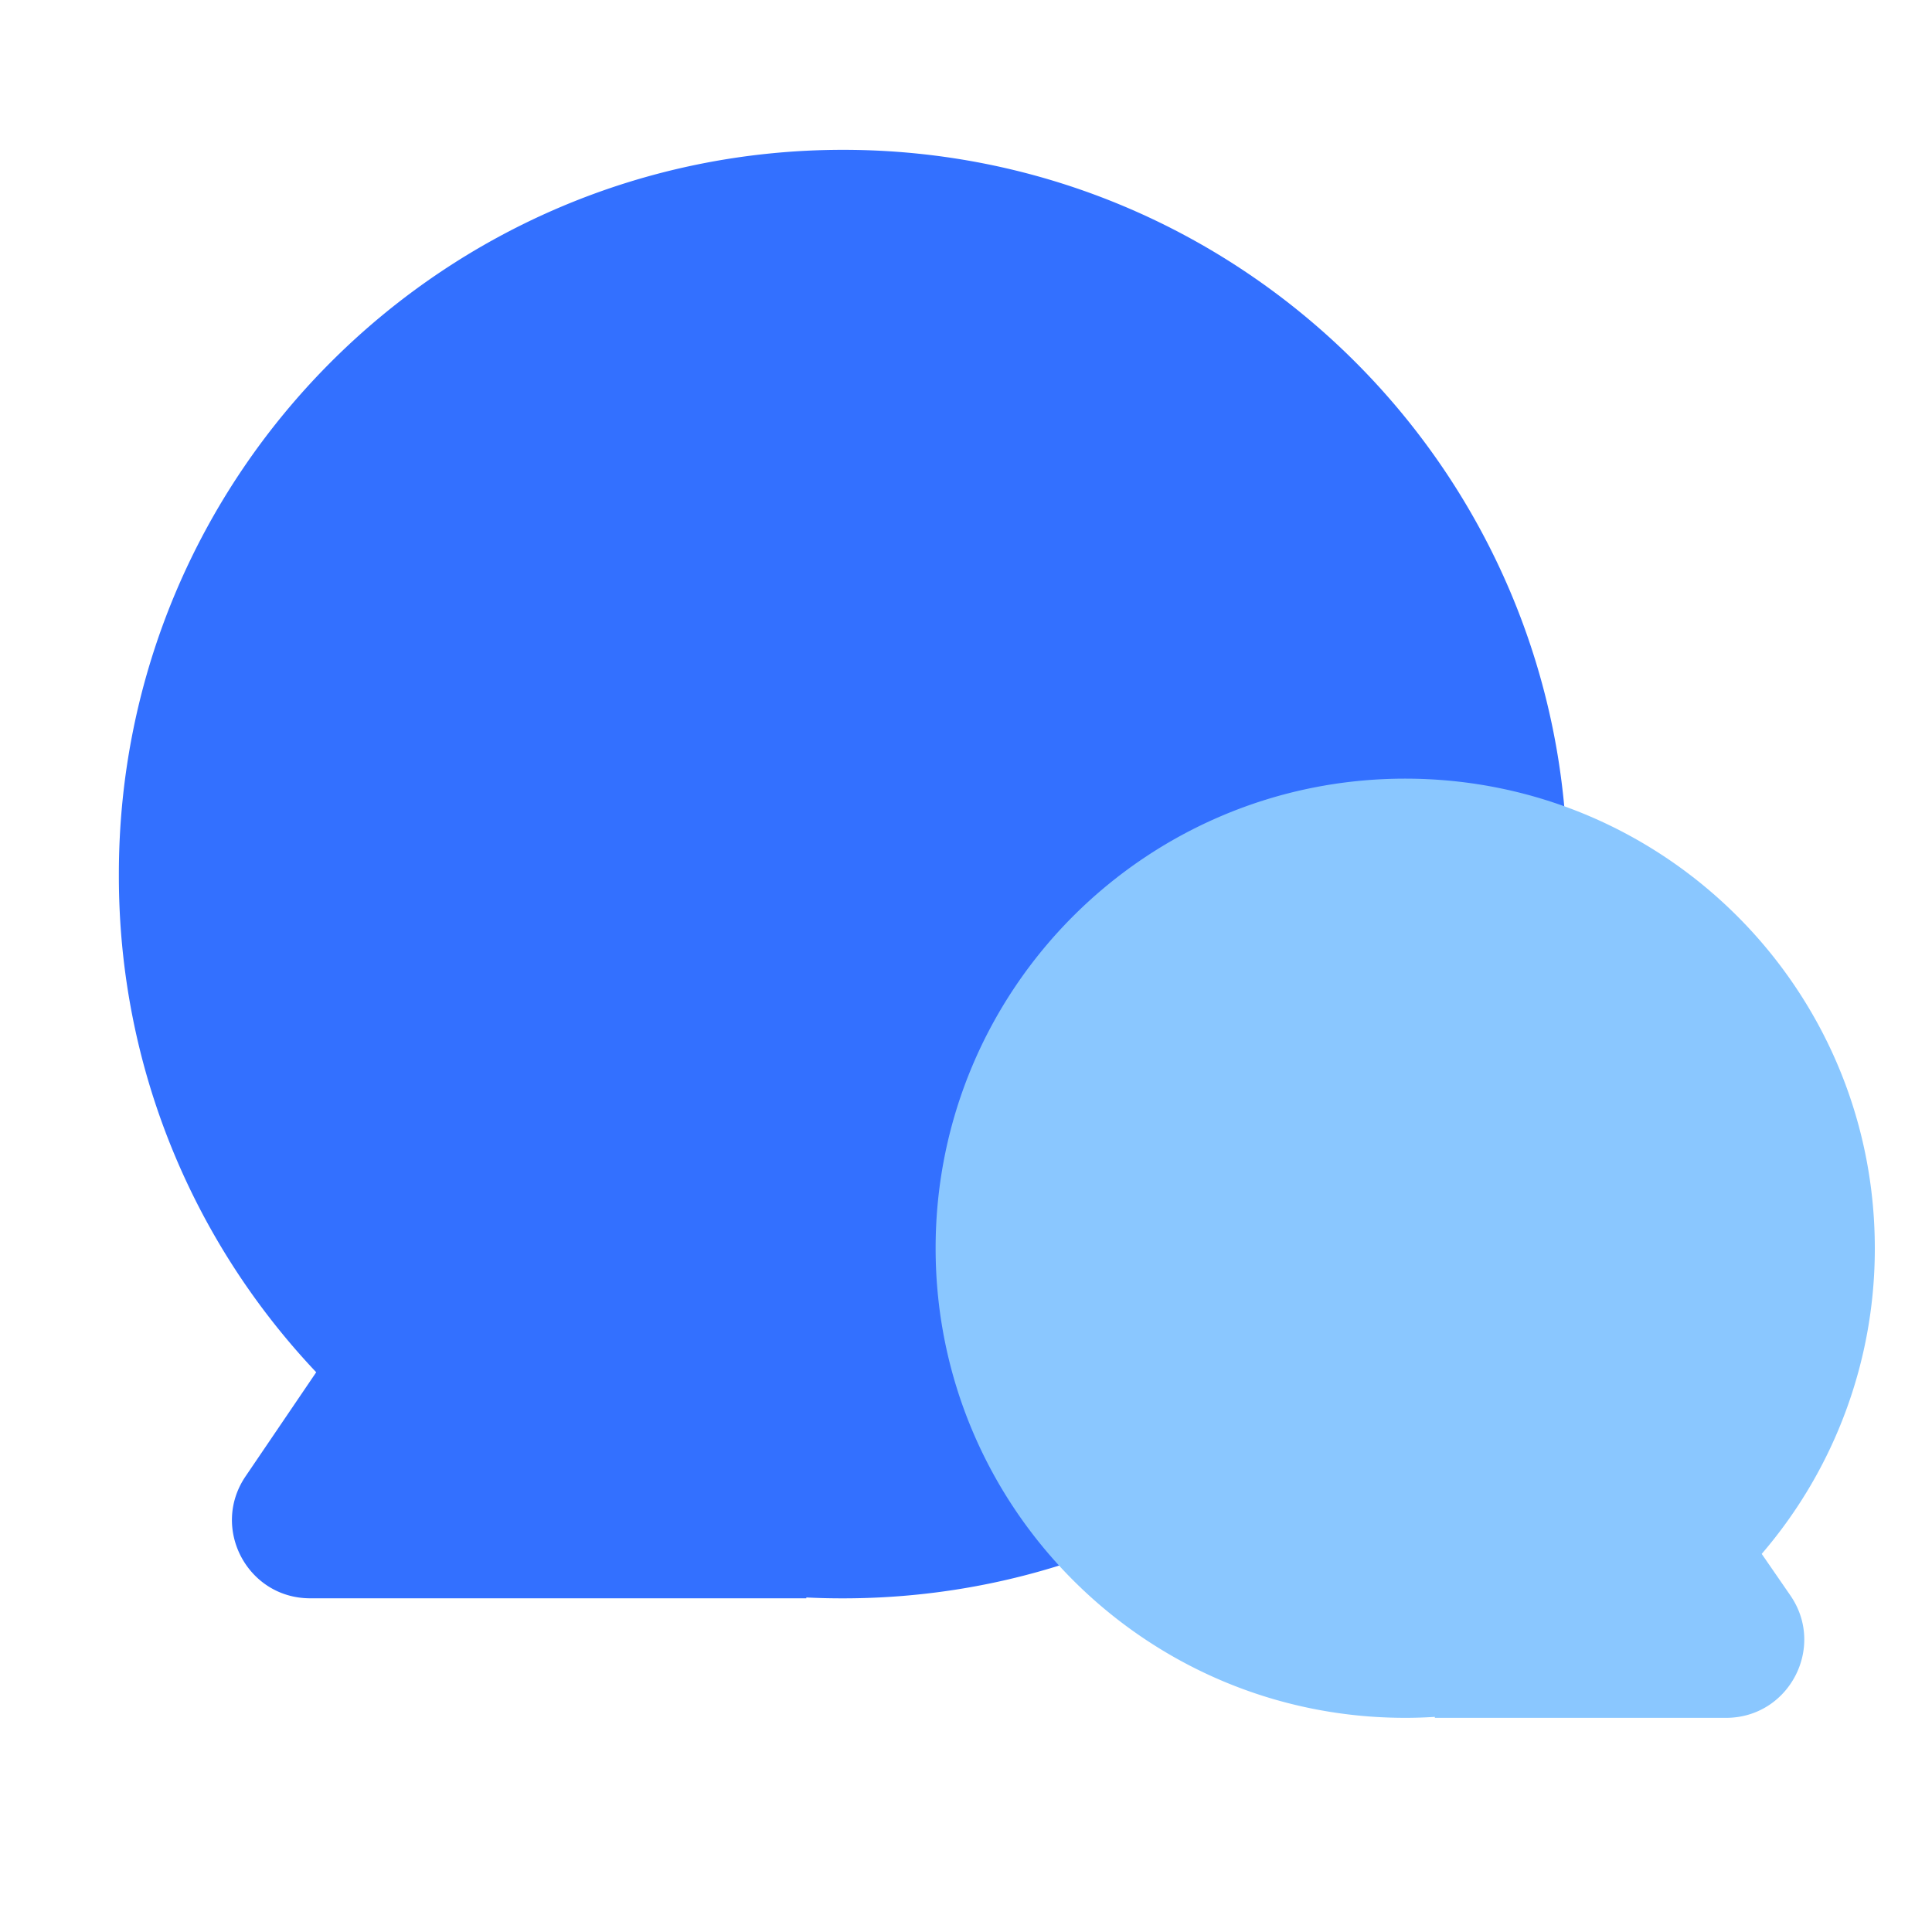 <svg xmlns="http://www.w3.org/2000/svg" width="40" height="40" fill="none"><path fill="#3370FF" fill-rule="evenodd" d="M17.456 33.092c8.281 0 14.995-6.714 14.995-14.995 0-8.282-6.714-14.995-14.995-14.995-8.282 0-14.995 6.713-14.995 14.994v.045c0 3.978 1.553 7.592 4.086 10.27l-1.463 2.155c-.729 1.074.04 2.525 1.337 2.525h10.273v-.017a14.986 14.986 0 0 0 .762.018z" clip-rule="evenodd"/><path fill="#8AC7FF" fill-rule="evenodd" d="M36.474 32.172a9.684 9.684 0 0 0 2.342-6.329c0-5.37-4.353-9.722-9.723-9.722-5.37 0-9.722 4.353-9.722 9.722 0 5.37 4.353 9.723 9.722 9.723.206 0 .411-.007.614-.02v.02h6.03c1.302 0 2.07-1.463 1.33-2.535l-.593-.86z" clip-rule="evenodd"/></svg>